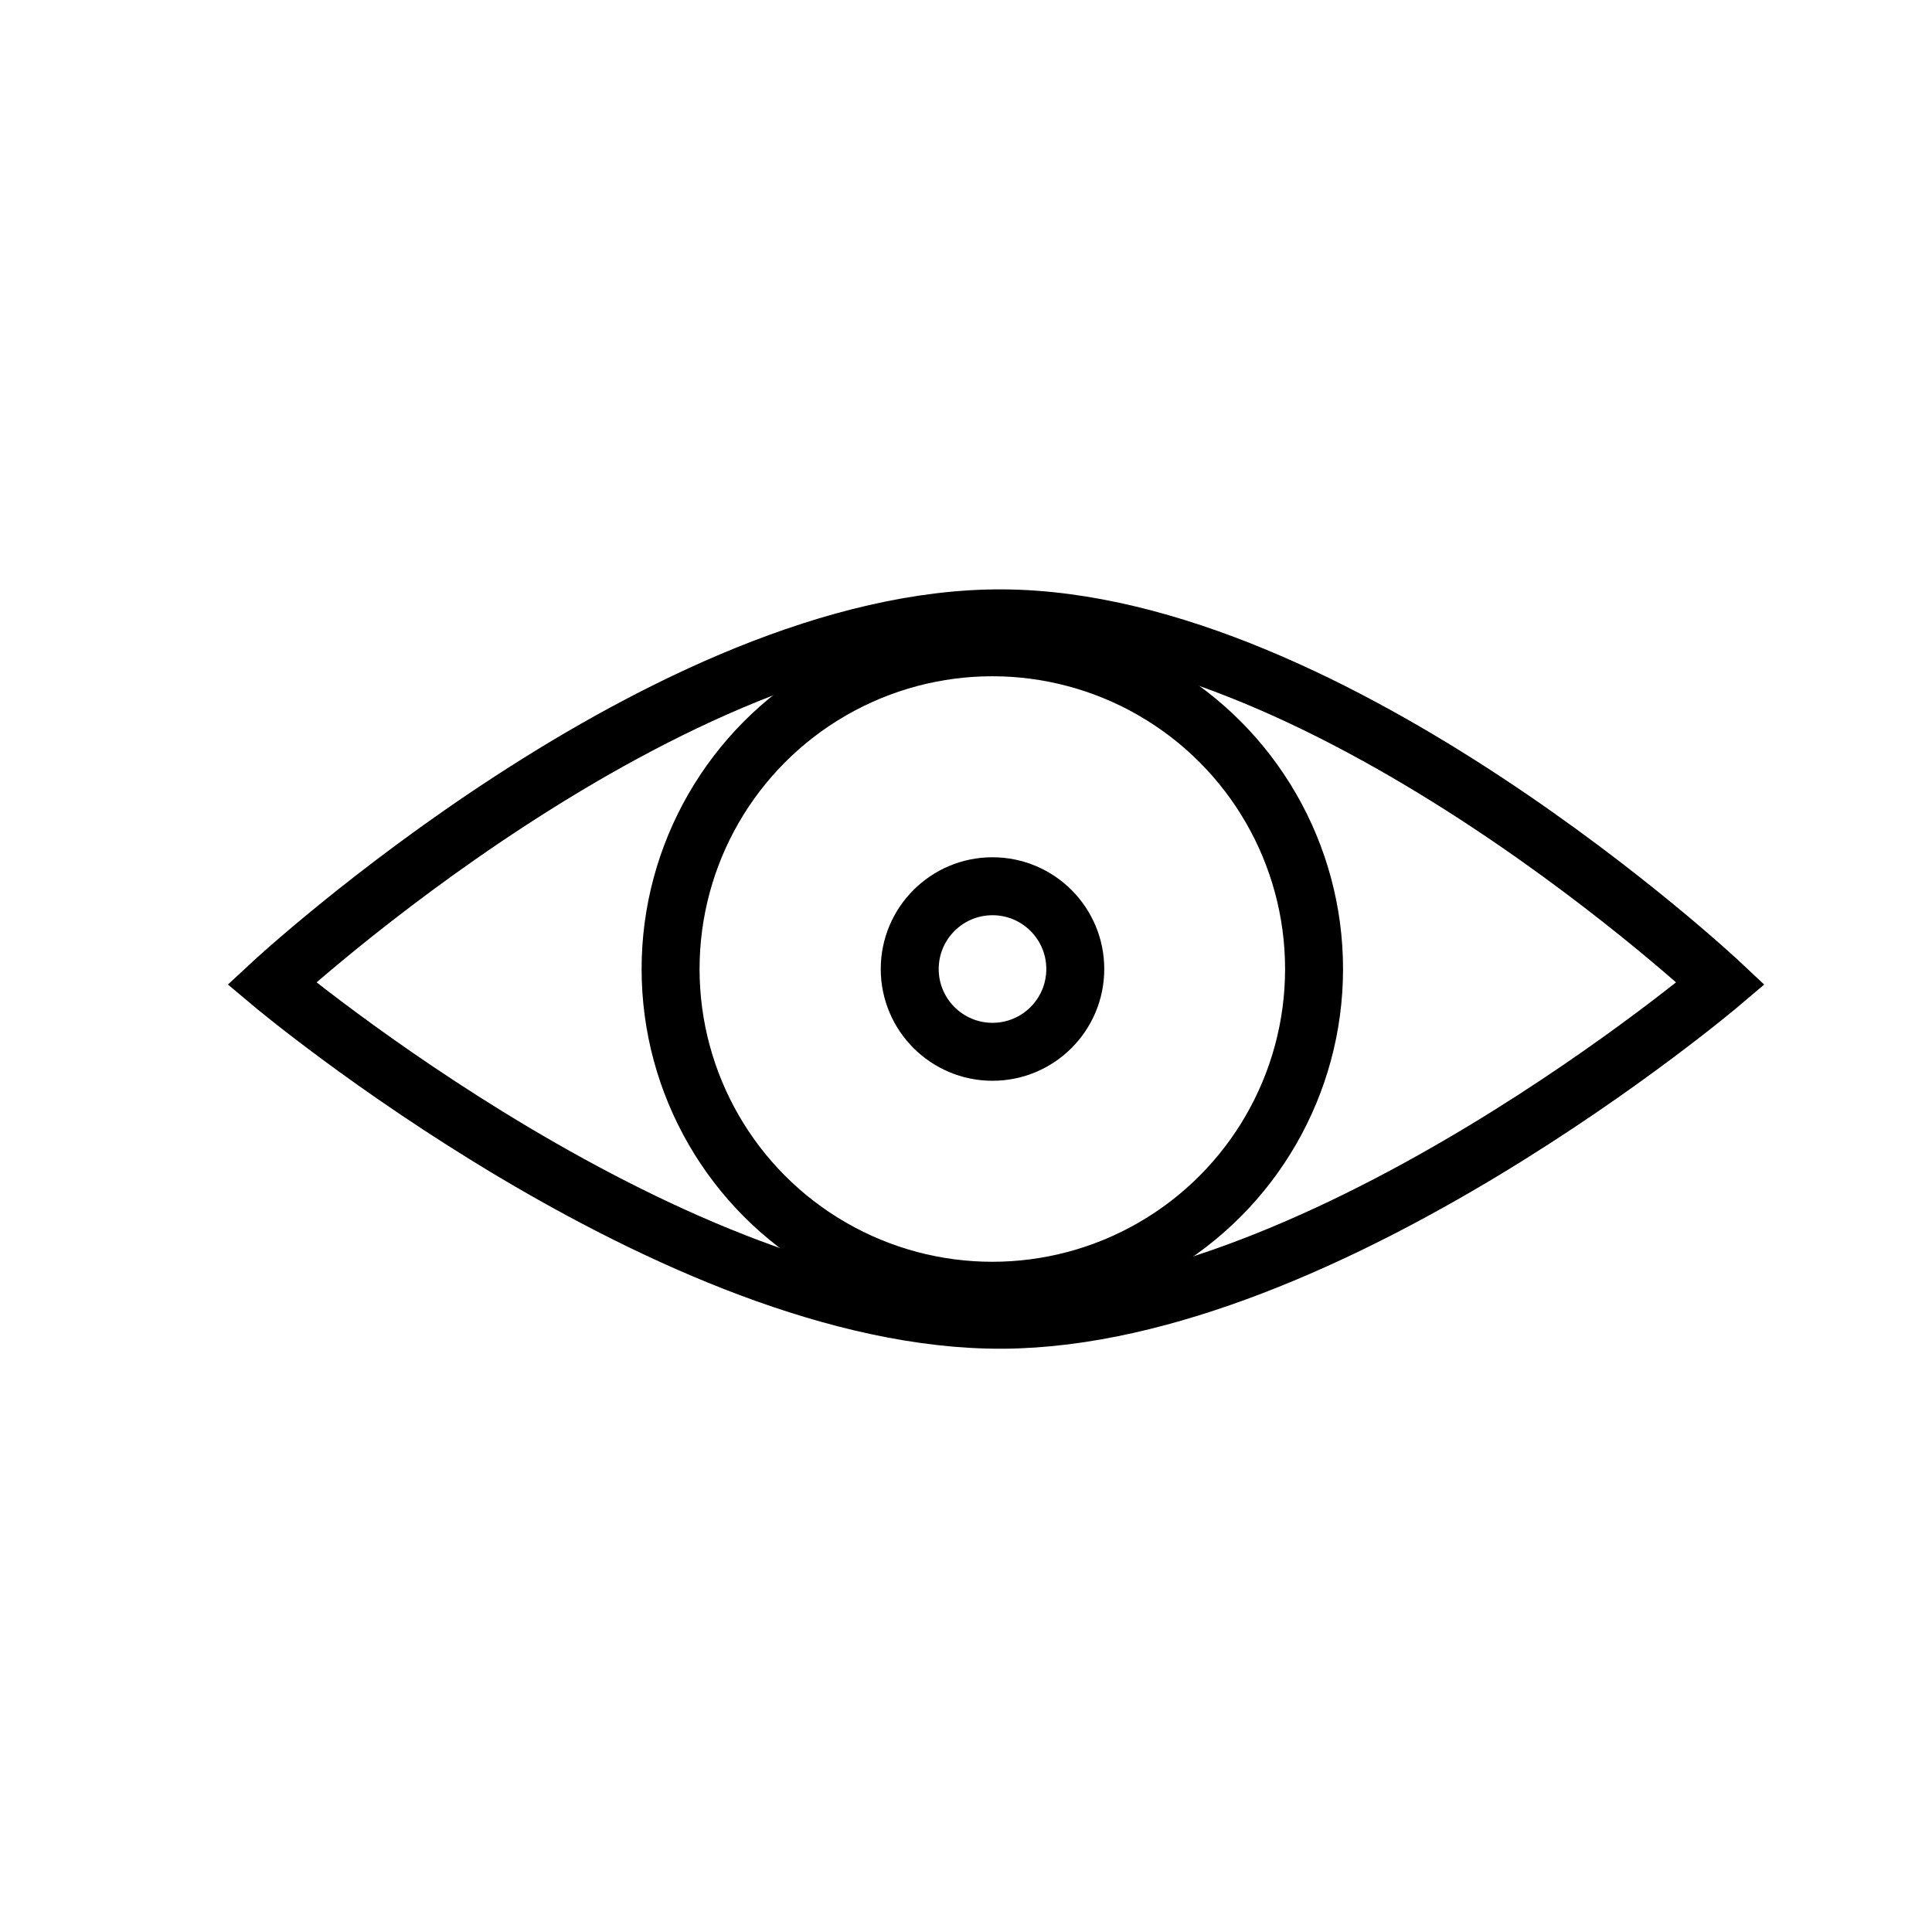 <svg xmlns="http://www.w3.org/2000/svg" fill="none" viewBox="0 0 32 32" height="32" width="32">
<g id="Frame 1000005334">
<g id="Group 424">
<g id="Group 423">
<path stroke-width="0.96" stroke="black" d="M16.618 10.242C11.059 10.202 4.5 16.289 4.5 16.289C4.5 16.289 11.176 21.896 16.618 21.859C21.98 21.822 28.5 16.289 28.5 16.289C28.5 16.289 22.099 10.281 16.618 10.242Z" id="Vector 121"></path>
<circle stroke-width="0.96" stroke="black" r="5.329" cy="16.05" cx="16.436" id="Ellipse 132"></circle>
<circle stroke-width="0.96" stroke="black" r="1.371" cy="16.05" cx="16.439" id="Ellipse 133"></circle>
</g>
</g>
</g>
</svg>
